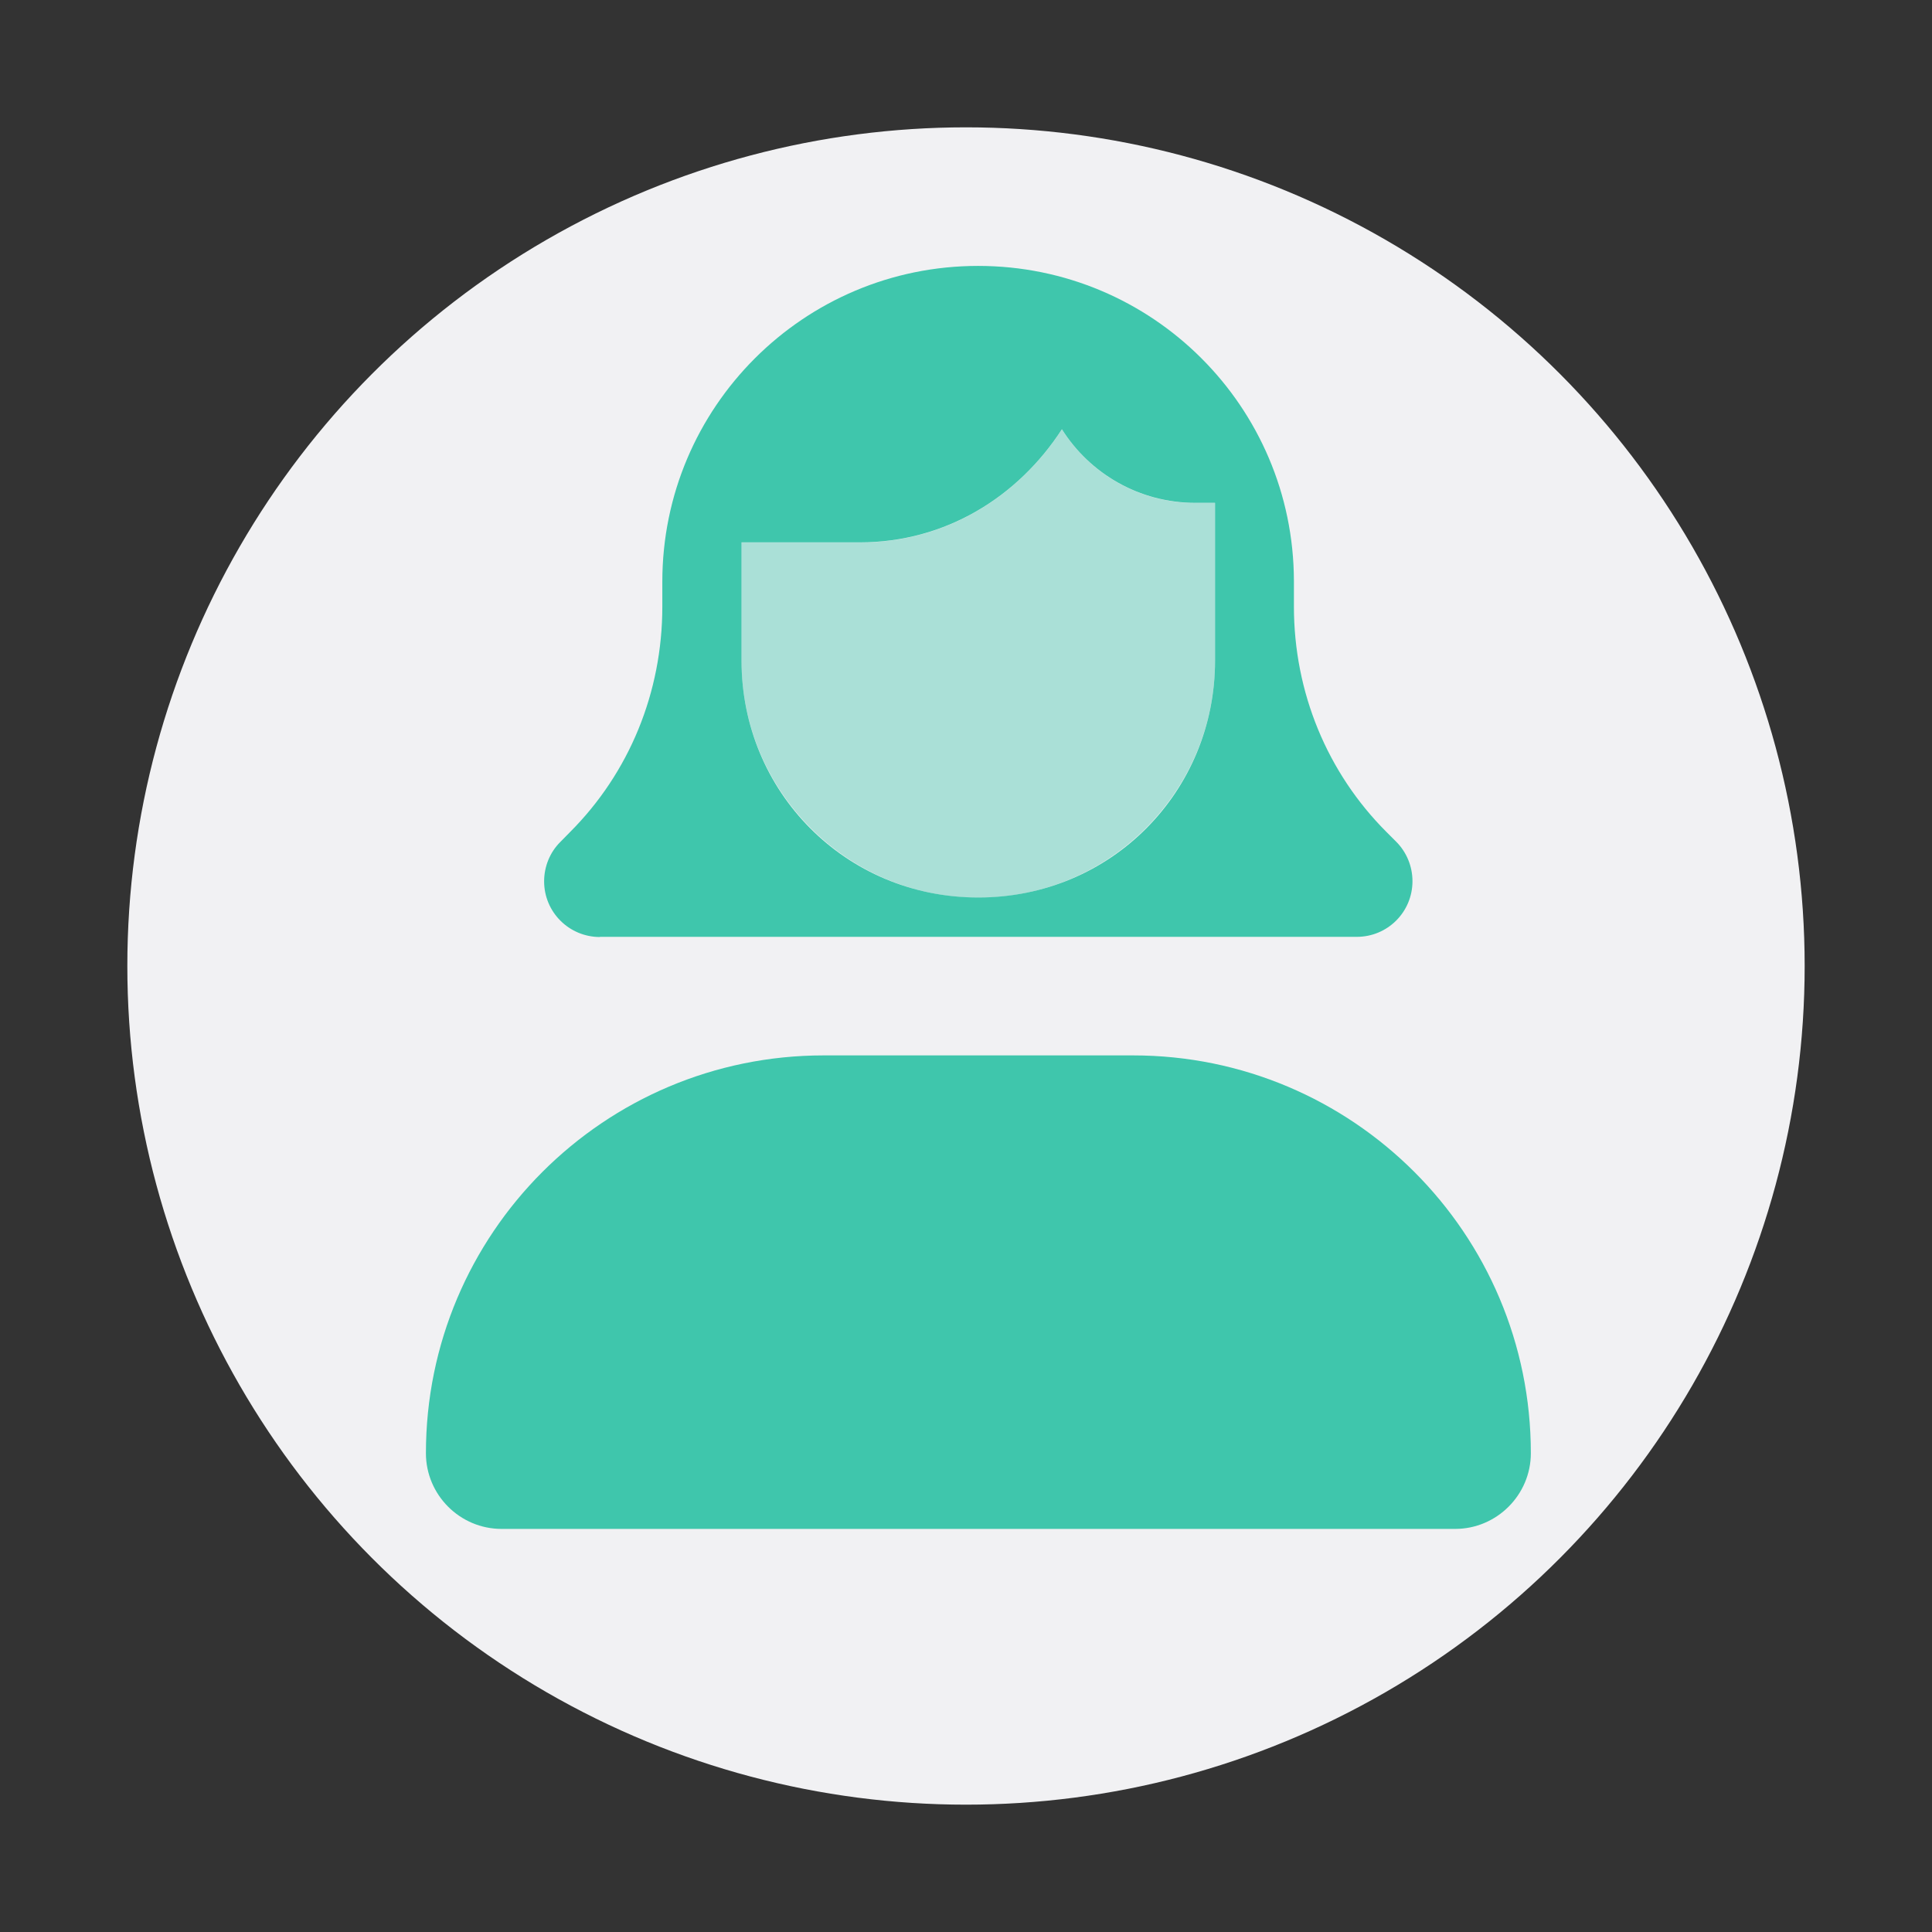 <svg viewBox="0 0 110 110" xmlns="http://www.w3.org/2000/svg"><rect x="0" y="0" width="110" height="110" fill="#333333" stroke="none"/><circle cx="55" cy="55" fill="#f1f1f3" r="47.75"/><g fill="#3fc6ac"><path d="m34.16 53.35c-1.76 0-3.18-1.42-3.18-3.17 0-.84.33-1.66.93-2.25l.54-.55c3.37-3.37 5.26-7.95 5.26-12.84v-1.42c0-9.93 8.05-17.98 17.98-17.98s17.95 8.02 17.98 17.92v1.47c0 4.89 1.9 9.47 5.27 12.84l.55.55c.59.59.93 1.4.93 2.25 0 1.76-1.42 3.17-3.17 3.17h-43.09zm8.06-22.47v6.74c0 7.44 5.91 13.48 13.48 13.48s13.48-6.04 13.48-13.48v-8.99h-1.12c-3.2 0-6.01-1.67-7.6-4.19-2.5 3.86-6.64 6.44-11.5 6.44zm22.29 29.21c12.51 0 22.65 10.14 22.65 22.65 0 2.37-1.94 4.31-4.31 4.31h-54.29c-2.38 0-4.31-1.94-4.31-4.31 0-12.51 10.14-22.65 22.65-22.65z"/><path d="m68.06 28.64h1.12v8.99c0 7.44-6.04 13.48-13.48 13.48s-13.48-6.04-13.48-13.48v-6.74h6.74c4.86 0 9-2.58 11.5-6.44 1.59 2.52 4.4 4.19 7.6 4.19z" opacity=".4"/></g></svg>